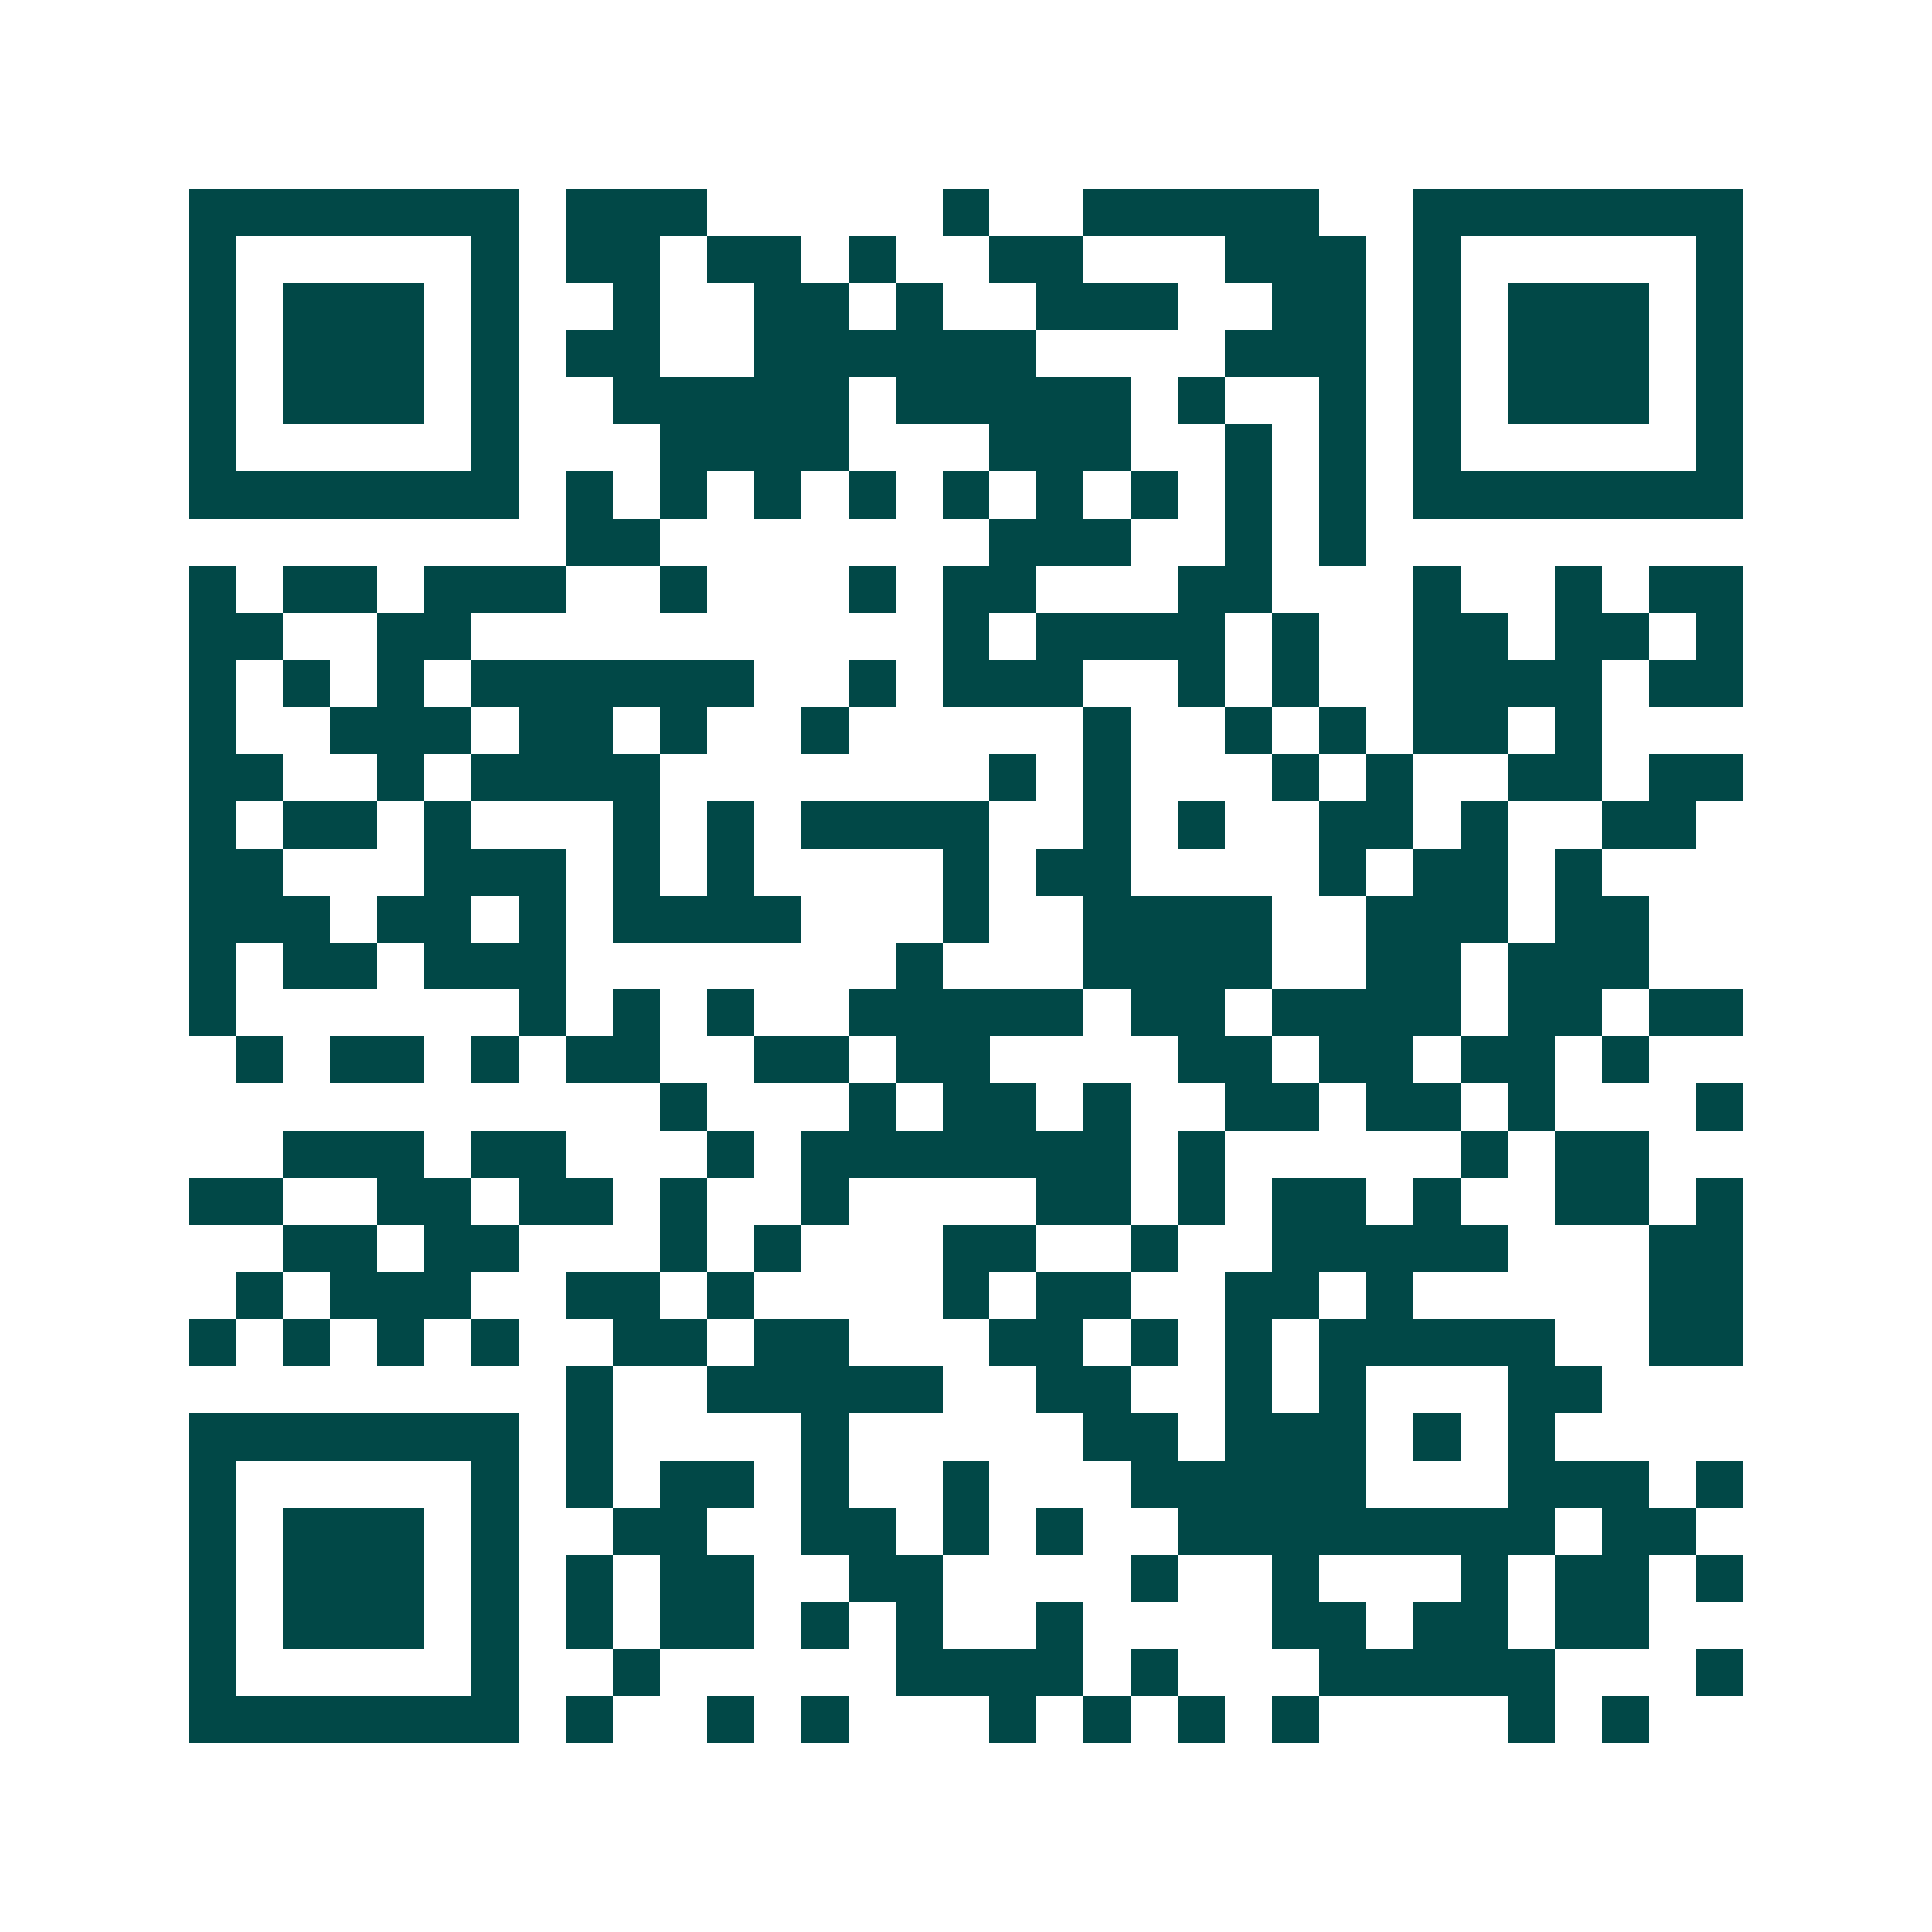 <svg xmlns="http://www.w3.org/2000/svg" width="200" height="200" viewBox="0 0 41 41" shape-rendering="crispEdges"><path fill="#ffffff" d="M0 0h41v41H0z"/><path stroke="#014847" d="M4 4.5h7m1 0h3m5 0h1m2 0h5m2 0h7M4 5.5h1m5 0h1m1 0h2m1 0h2m1 0h1m2 0h2m3 0h3m1 0h1m5 0h1M4 6.5h1m1 0h3m1 0h1m2 0h1m2 0h2m1 0h1m2 0h3m2 0h2m1 0h1m1 0h3m1 0h1M4 7.5h1m1 0h3m1 0h1m1 0h2m2 0h6m4 0h3m1 0h1m1 0h3m1 0h1M4 8.5h1m1 0h3m1 0h1m2 0h5m1 0h5m1 0h1m2 0h1m1 0h1m1 0h3m1 0h1M4 9.5h1m5 0h1m3 0h4m3 0h3m2 0h1m1 0h1m1 0h1m5 0h1M4 10.5h7m1 0h1m1 0h1m1 0h1m1 0h1m1 0h1m1 0h1m1 0h1m1 0h1m1 0h1m1 0h7M12 11.5h2m7 0h3m2 0h1m1 0h1M4 12.5h1m1 0h2m1 0h3m2 0h1m3 0h1m1 0h2m3 0h2m3 0h1m2 0h1m1 0h2M4 13.5h2m2 0h2m10 0h1m1 0h4m1 0h1m2 0h2m1 0h2m1 0h1M4 14.5h1m1 0h1m1 0h1m1 0h6m2 0h1m1 0h3m2 0h1m1 0h1m2 0h4m1 0h2M4 15.5h1m2 0h3m1 0h2m1 0h1m2 0h1m5 0h1m2 0h1m1 0h1m1 0h2m1 0h1M4 16.5h2m2 0h1m1 0h4m7 0h1m1 0h1m3 0h1m1 0h1m2 0h2m1 0h2M4 17.5h1m1 0h2m1 0h1m3 0h1m1 0h1m1 0h4m2 0h1m1 0h1m2 0h2m1 0h1m2 0h2M4 18.5h2m3 0h3m1 0h1m1 0h1m4 0h1m1 0h2m4 0h1m1 0h2m1 0h1M4 19.5h3m1 0h2m1 0h1m1 0h4m3 0h1m2 0h4m2 0h3m1 0h2M4 20.5h1m1 0h2m1 0h3m7 0h1m3 0h4m2 0h2m1 0h3M4 21.5h1m6 0h1m1 0h1m1 0h1m2 0h5m1 0h2m1 0h4m1 0h2m1 0h2M5 22.5h1m1 0h2m1 0h1m1 0h2m2 0h2m1 0h2m4 0h2m1 0h2m1 0h2m1 0h1M14 23.5h1m3 0h1m1 0h2m1 0h1m2 0h2m1 0h2m1 0h1m3 0h1M6 24.5h3m1 0h2m3 0h1m1 0h7m1 0h1m5 0h1m1 0h2M4 25.5h2m2 0h2m1 0h2m1 0h1m2 0h1m4 0h2m1 0h1m1 0h2m1 0h1m2 0h2m1 0h1M6 26.5h2m1 0h2m3 0h1m1 0h1m3 0h2m2 0h1m2 0h5m3 0h2M5 27.5h1m1 0h3m2 0h2m1 0h1m4 0h1m1 0h2m2 0h2m1 0h1m5 0h2M4 28.5h1m1 0h1m1 0h1m1 0h1m2 0h2m1 0h2m3 0h2m1 0h1m1 0h1m1 0h5m2 0h2M12 29.5h1m2 0h5m2 0h2m2 0h1m1 0h1m3 0h2M4 30.5h7m1 0h1m4 0h1m5 0h2m1 0h3m1 0h1m1 0h1M4 31.5h1m5 0h1m1 0h1m1 0h2m1 0h1m2 0h1m3 0h5m3 0h3m1 0h1M4 32.5h1m1 0h3m1 0h1m2 0h2m2 0h2m1 0h1m1 0h1m2 0h8m1 0h2M4 33.5h1m1 0h3m1 0h1m1 0h1m1 0h2m2 0h2m4 0h1m2 0h1m3 0h1m1 0h2m1 0h1M4 34.5h1m1 0h3m1 0h1m1 0h1m1 0h2m1 0h1m1 0h1m2 0h1m4 0h2m1 0h2m1 0h2M4 35.5h1m5 0h1m2 0h1m5 0h4m1 0h1m3 0h5m3 0h1M4 36.5h7m1 0h1m2 0h1m1 0h1m3 0h1m1 0h1m1 0h1m1 0h1m4 0h1m1 0h1"/></svg>
